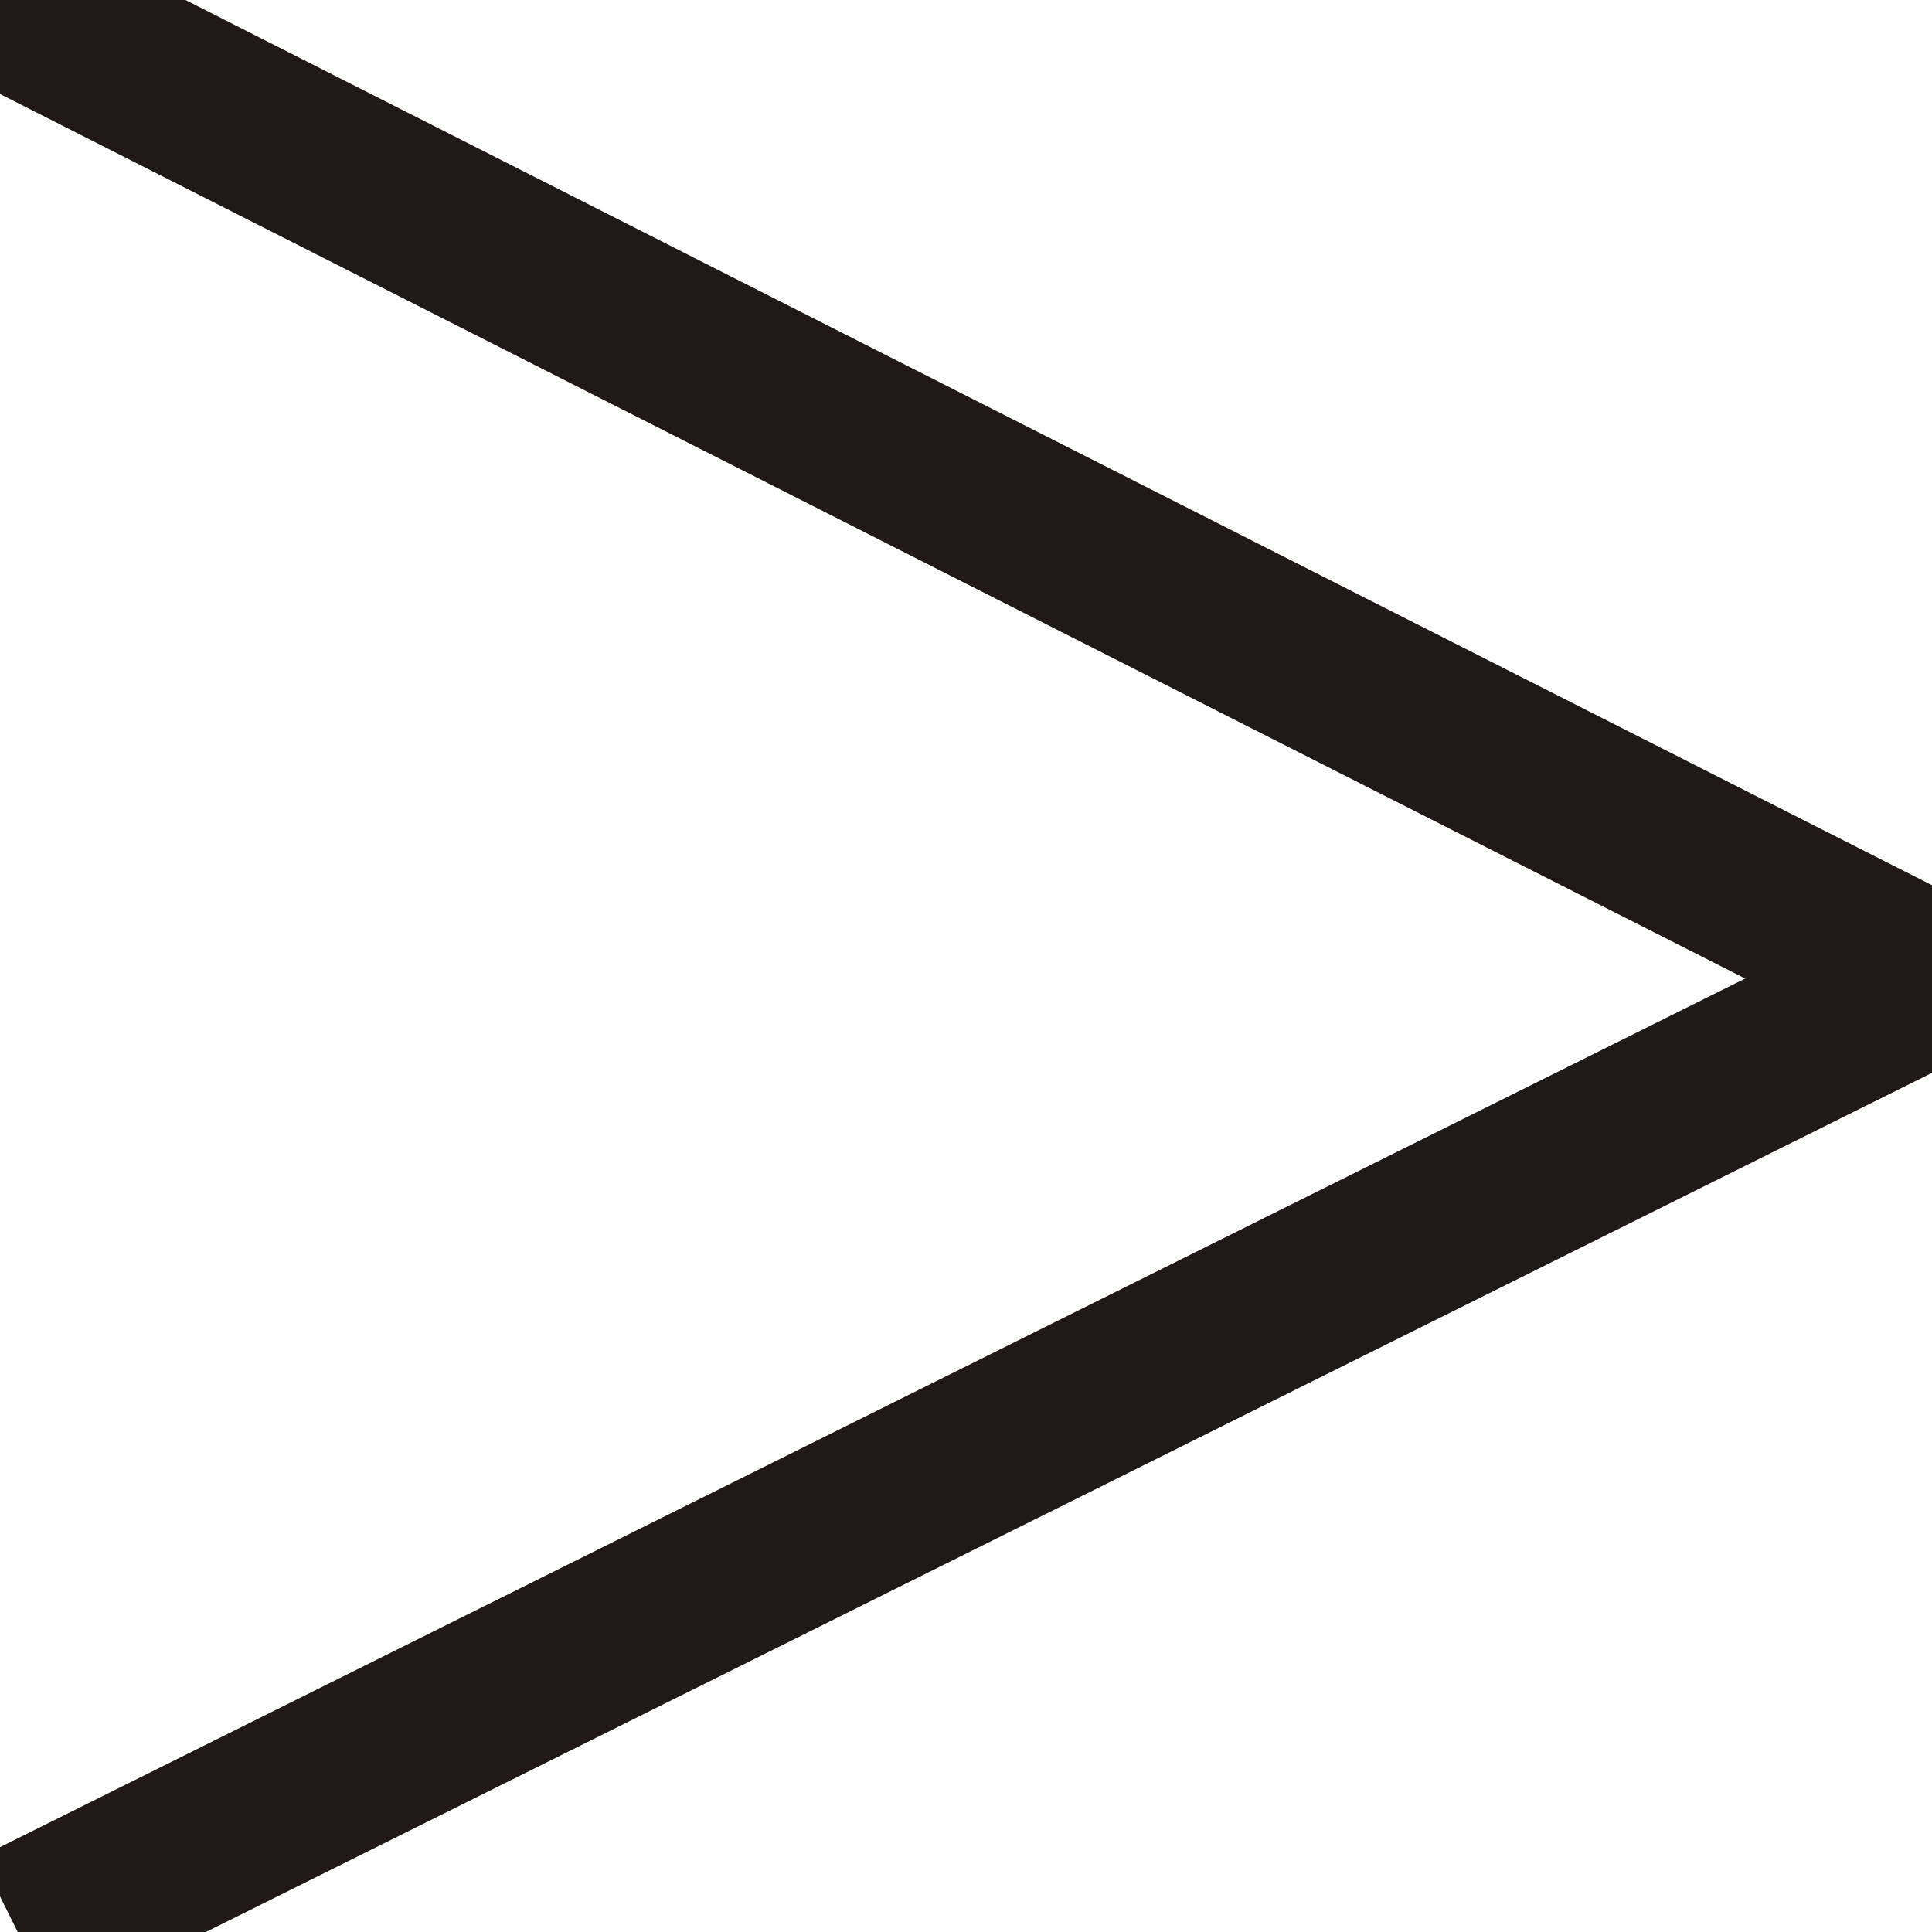 <?xml version="1.0" encoding="UTF-8"?>
<!DOCTYPE svg PUBLIC "-//W3C//DTD SVG 1.1//EN" "http://www.w3.org/Graphics/SVG/1.1/DTD/svg11.dtd">
<!-- Creator: CorelDRAW -->
<svg xmlns="http://www.w3.org/2000/svg" xml:space="preserve" width="24in" height="24in" style="shape-rendering:geometricPrecision; text-rendering:geometricPrecision; image-rendering:optimizeQuality; fill-rule:evenodd; clip-rule:evenodd"
viewBox="0 0 24 24"
 xmlns:xlink="http://www.w3.org/1999/xlink">
 <defs>
  <style type="text/css">
   <![CDATA[
    .str0 {stroke:#1F1A17;stroke-width:2.083}
    .fil0 {fill:none}
   ]]>
  </style>
 </defs>
 <g id="Layer_x0020_1">
  <g id="_117954480">
   <line id="_118589184" class="fil0 str0" x1="-3.93701e-006" y1="-3.93701e-006" x2="24" y2= "12.164" />
   <line id="_117954528" class="fil0 str0" x1="0.22" y1="24" x2="24" y2= "12.164" />
  </g>
 </g>
</svg>
